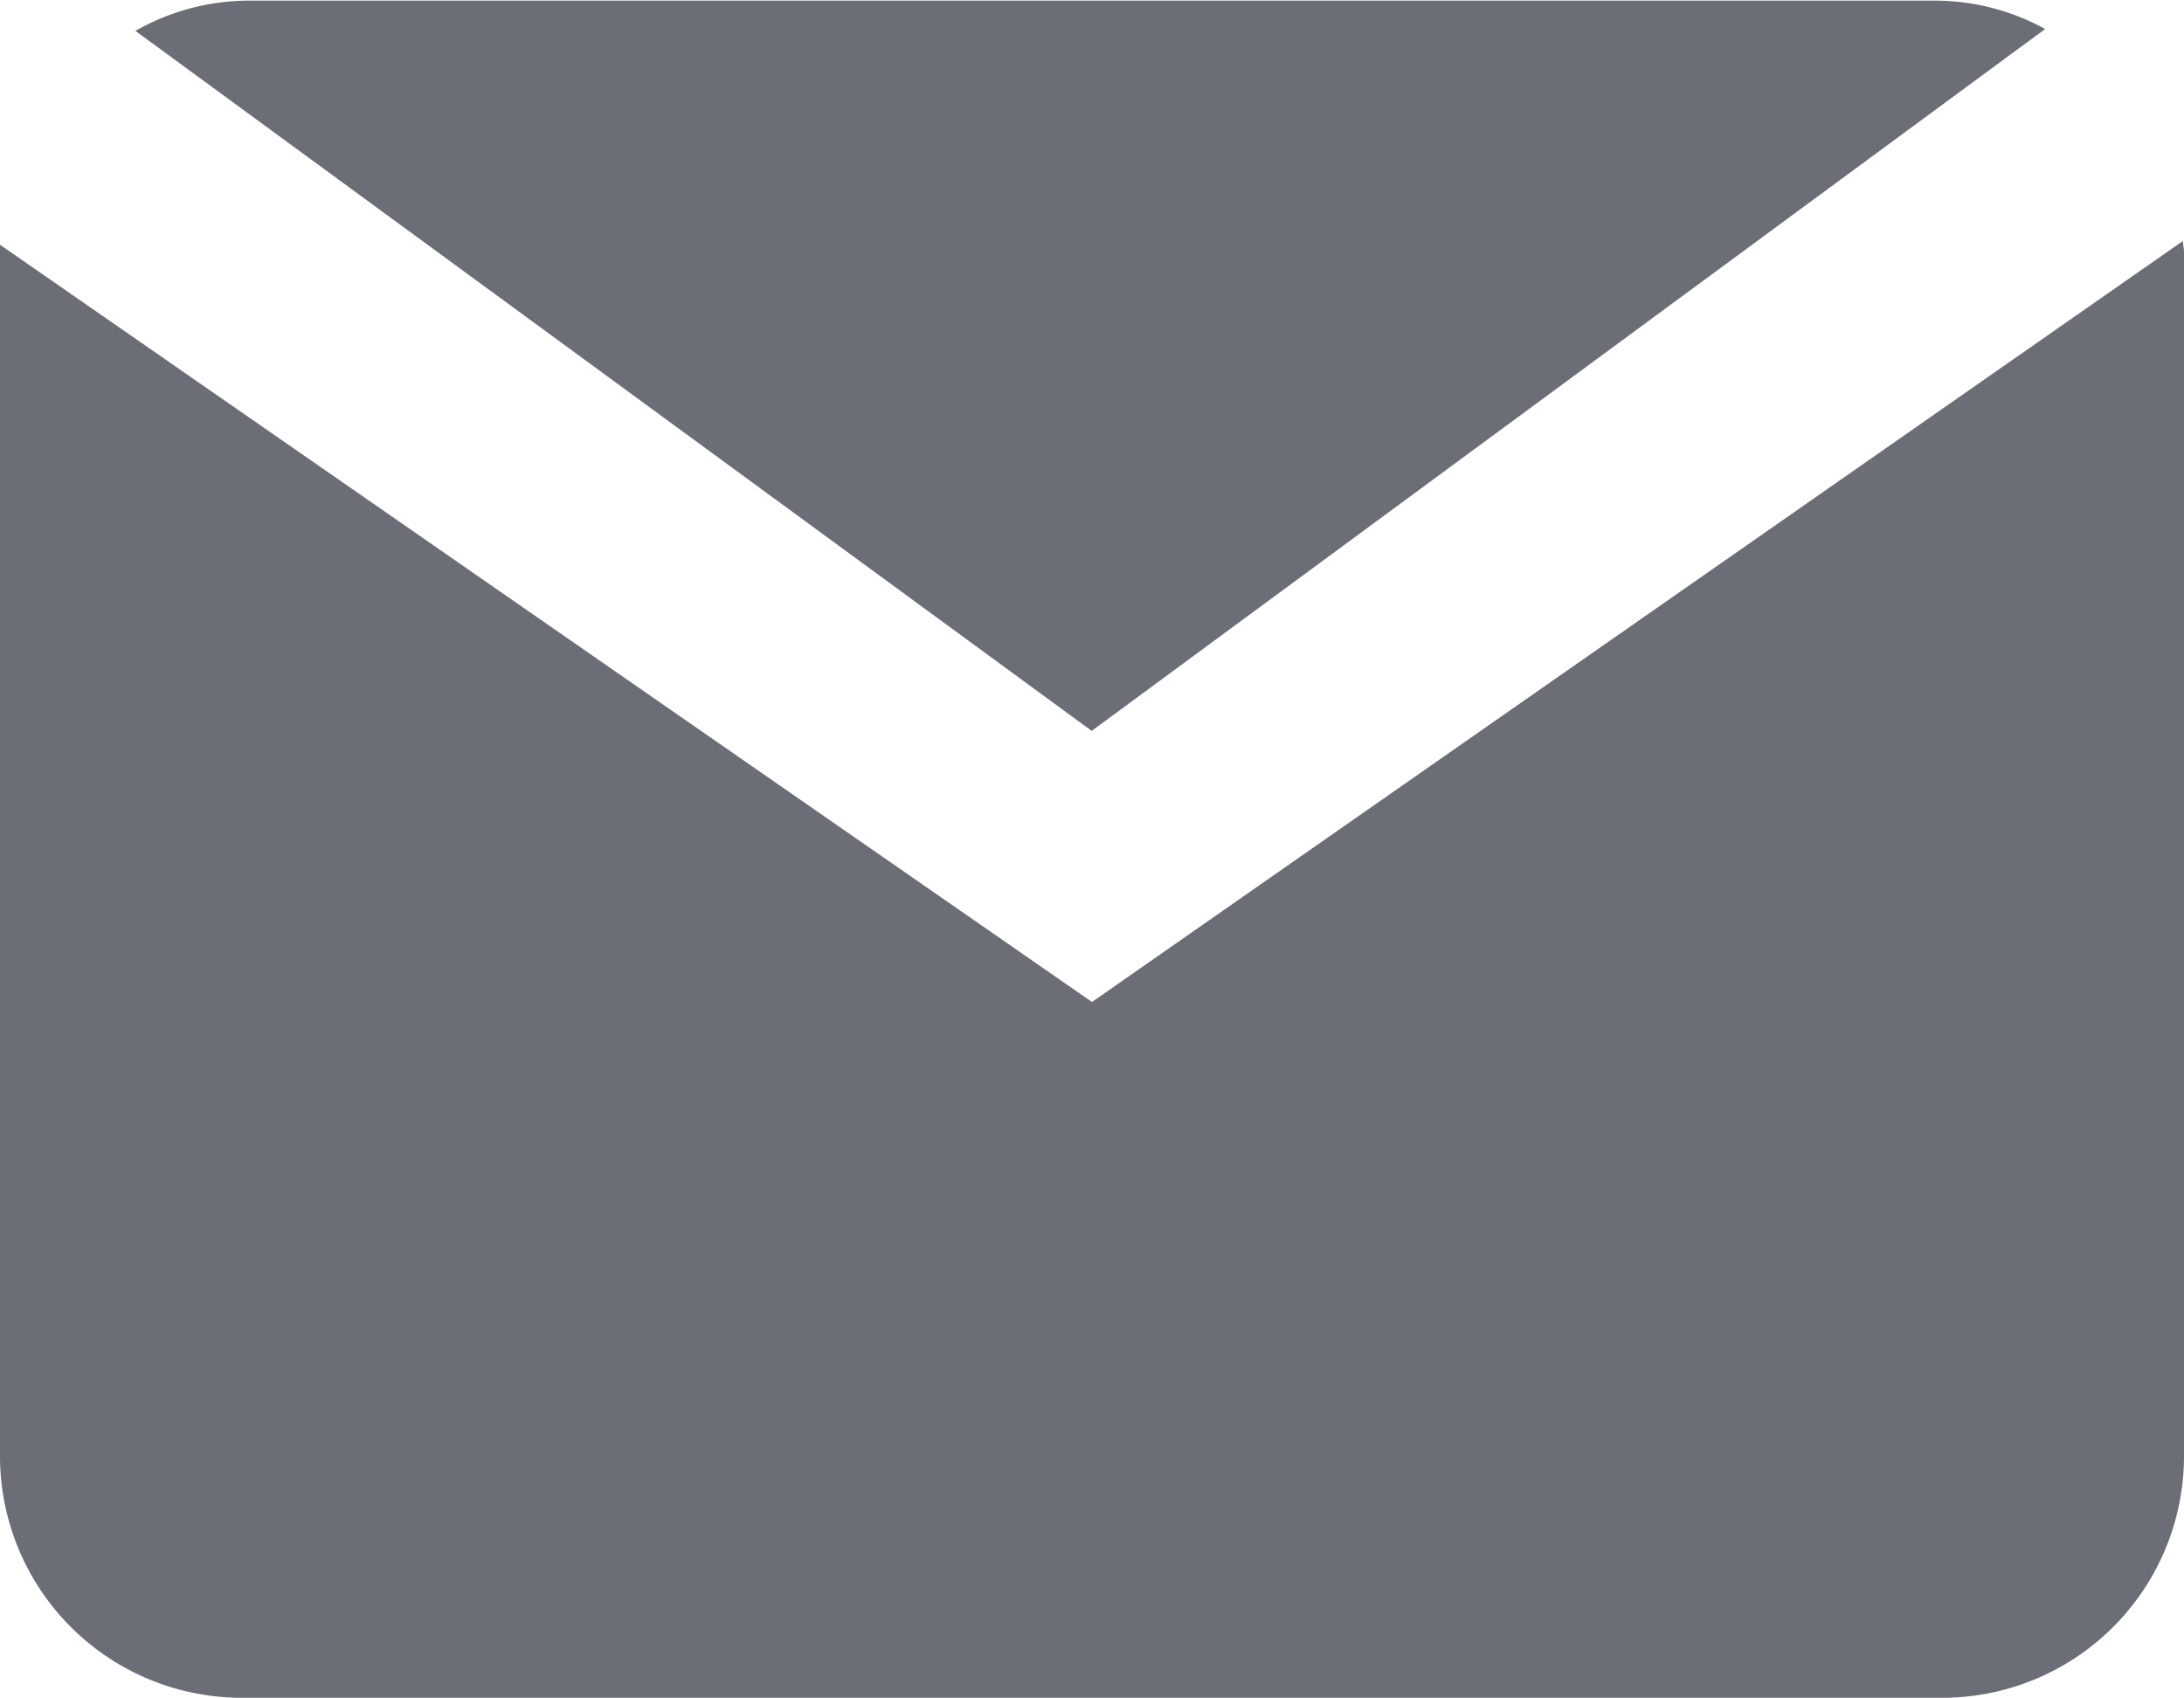 <svg id="email" xmlns="http://www.w3.org/2000/svg" width="14" height="10.889" viewBox="0 0 14 10.889">
  <path id="Path_46" data-name="Path 46" d="M8.2,7.686l6.112-4.5a1.473,1.473,0,0,0-.7-.182H2.789a1.474,1.474,0,0,0-.719.194Z" transform="translate(-1.202 -3)" fill="#6b6e77"/>
  <path id="Path_47" data-name="Path 47" d="M8,9.784,1,4.929c0,.017,0,.032,0,.049V12.7a1.55,1.55,0,0,0,1.556,1.545H13.444A1.55,1.55,0,0,0,15,12.7V4.978c0-.025-.006-.049-.007-.073Z" transform="translate(-1 -3.36)" fill="#6b6e77"/>
</svg>

